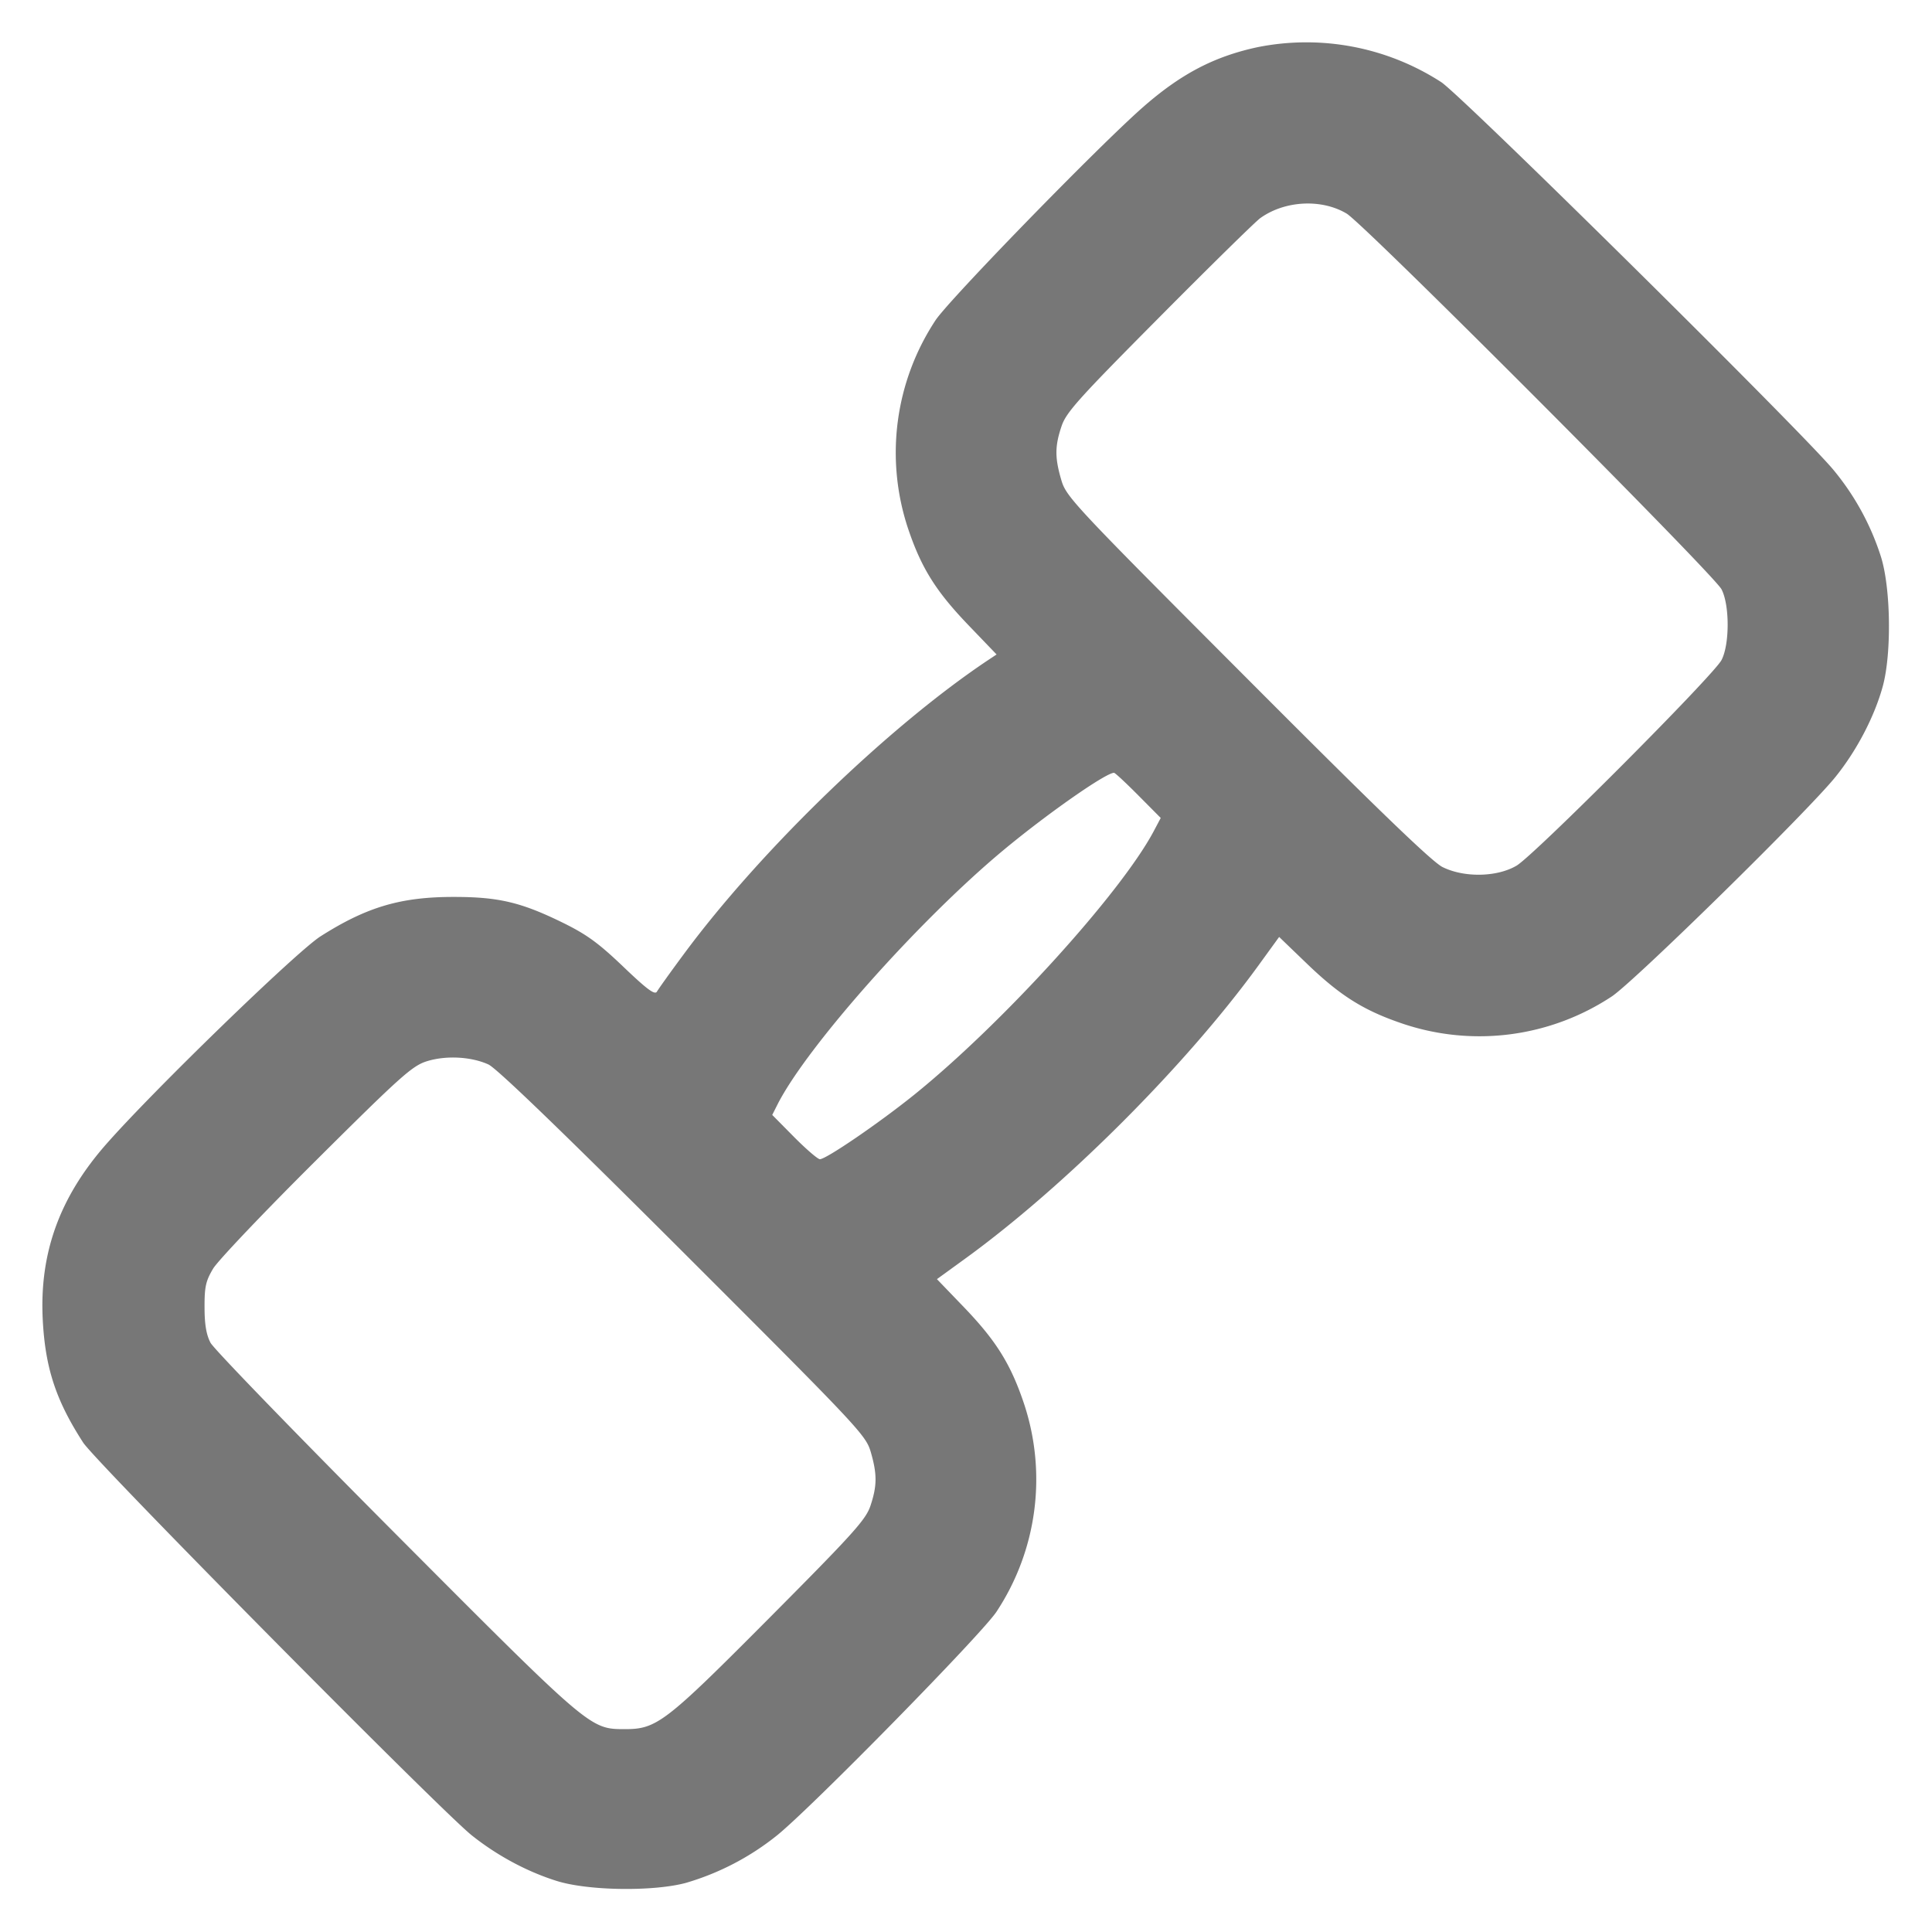 <svg xmlns="http://www.w3.org/2000/svg" fill="#777777" viewBox="0 0 24 24" width="16" height="16" class="sc-eb05363a-8 sc-eb05363a-37 jhHMpc knjOBe" minwidth="16" minheight="16" aria-hidden="true"><path d="M15.622.586c-.541.116-.956.334-1.429.75-.557.49-2.405 2.389-2.572 2.643a2.985 2.985 0 0 0-.343 2.58c.166.496.347.786.761 1.216l.341.355-.098.065c-1.24.826-2.836 2.368-3.793 3.665-.163.22-.31.426-.328.458-.026.045-.121-.025-.417-.308-.309-.295-.454-.401-.753-.548-.516-.253-.796-.32-1.351-.32-.66-.001-1.084.124-1.659.49-.298.19-2.08 1.918-2.663 2.583-.579.659-.829 1.353-.787 2.178.031.6.163 1.003.502 1.527.155.241 4.428 4.559 4.827 4.879.316.252.69.453 1.06.568.39.121 1.194.132 1.6.023a3.272 3.272 0 0 0 1.131-.589c.43-.346 2.547-2.504 2.728-2.78a2.982 2.982 0 0 0 .343-2.58c-.165-.494-.347-.786-.751-1.206l-.332-.345.35-.254c1.245-.903 2.744-2.402 3.647-3.647l.254-.35.345.332c.42.404.712.586 1.206.751a2.982 2.982 0 0 0 2.58-.343c.276-.181 2.434-2.298 2.78-2.728.266-.33.486-.752.589-1.131.109-.406.098-1.21-.023-1.6a3.212 3.212 0 0 0-.589-1.08c-.374-.457-4.619-4.653-4.875-4.82a3.086 3.086 0 0 0-2.281-.434m1.106 2.067c.219.129 4.559 4.48 4.657 4.667.102.194.102.686 0 .88-.101.192-2.322 2.42-2.545 2.553-.241.143-.65.152-.92.018-.129-.063-.819-.728-2.426-2.34-2.165-2.169-2.249-2.259-2.31-2.468-.081-.275-.081-.419.002-.666.057-.173.205-.338 1.21-1.35.629-.634 1.196-1.191 1.259-1.237.304-.219.761-.243 1.073-.057m-2.587 7.228.278.28-.09.17c-.417.778-1.889 2.396-2.977 3.272-.437.351-1.089.797-1.167.797-.026 0-.17-.124-.32-.275l-.272-.275.068-.135c.367-.719 1.752-2.278 2.799-3.15.543-.452 1.276-.965 1.379-.965.013 0 .148.126.302.281m-8.074 3.342c.102.046.916.831 2.42 2.333 2.188 2.186 2.268 2.271 2.33 2.481.08.276.079.419-.003.666-.057.173-.207.34-1.249 1.388C8.263 21.4 8.16 21.48 7.762 21.48c-.434-.001-.424.007-2.848-2.426-1.224-1.229-2.259-2.297-2.299-2.374-.052-.099-.074-.228-.074-.44-.001-.254.015-.327.106-.48.059-.099.635-.705 1.28-1.346 1.052-1.047 1.194-1.173 1.373-1.23.238-.075.551-.059.767.039"></path></svg>